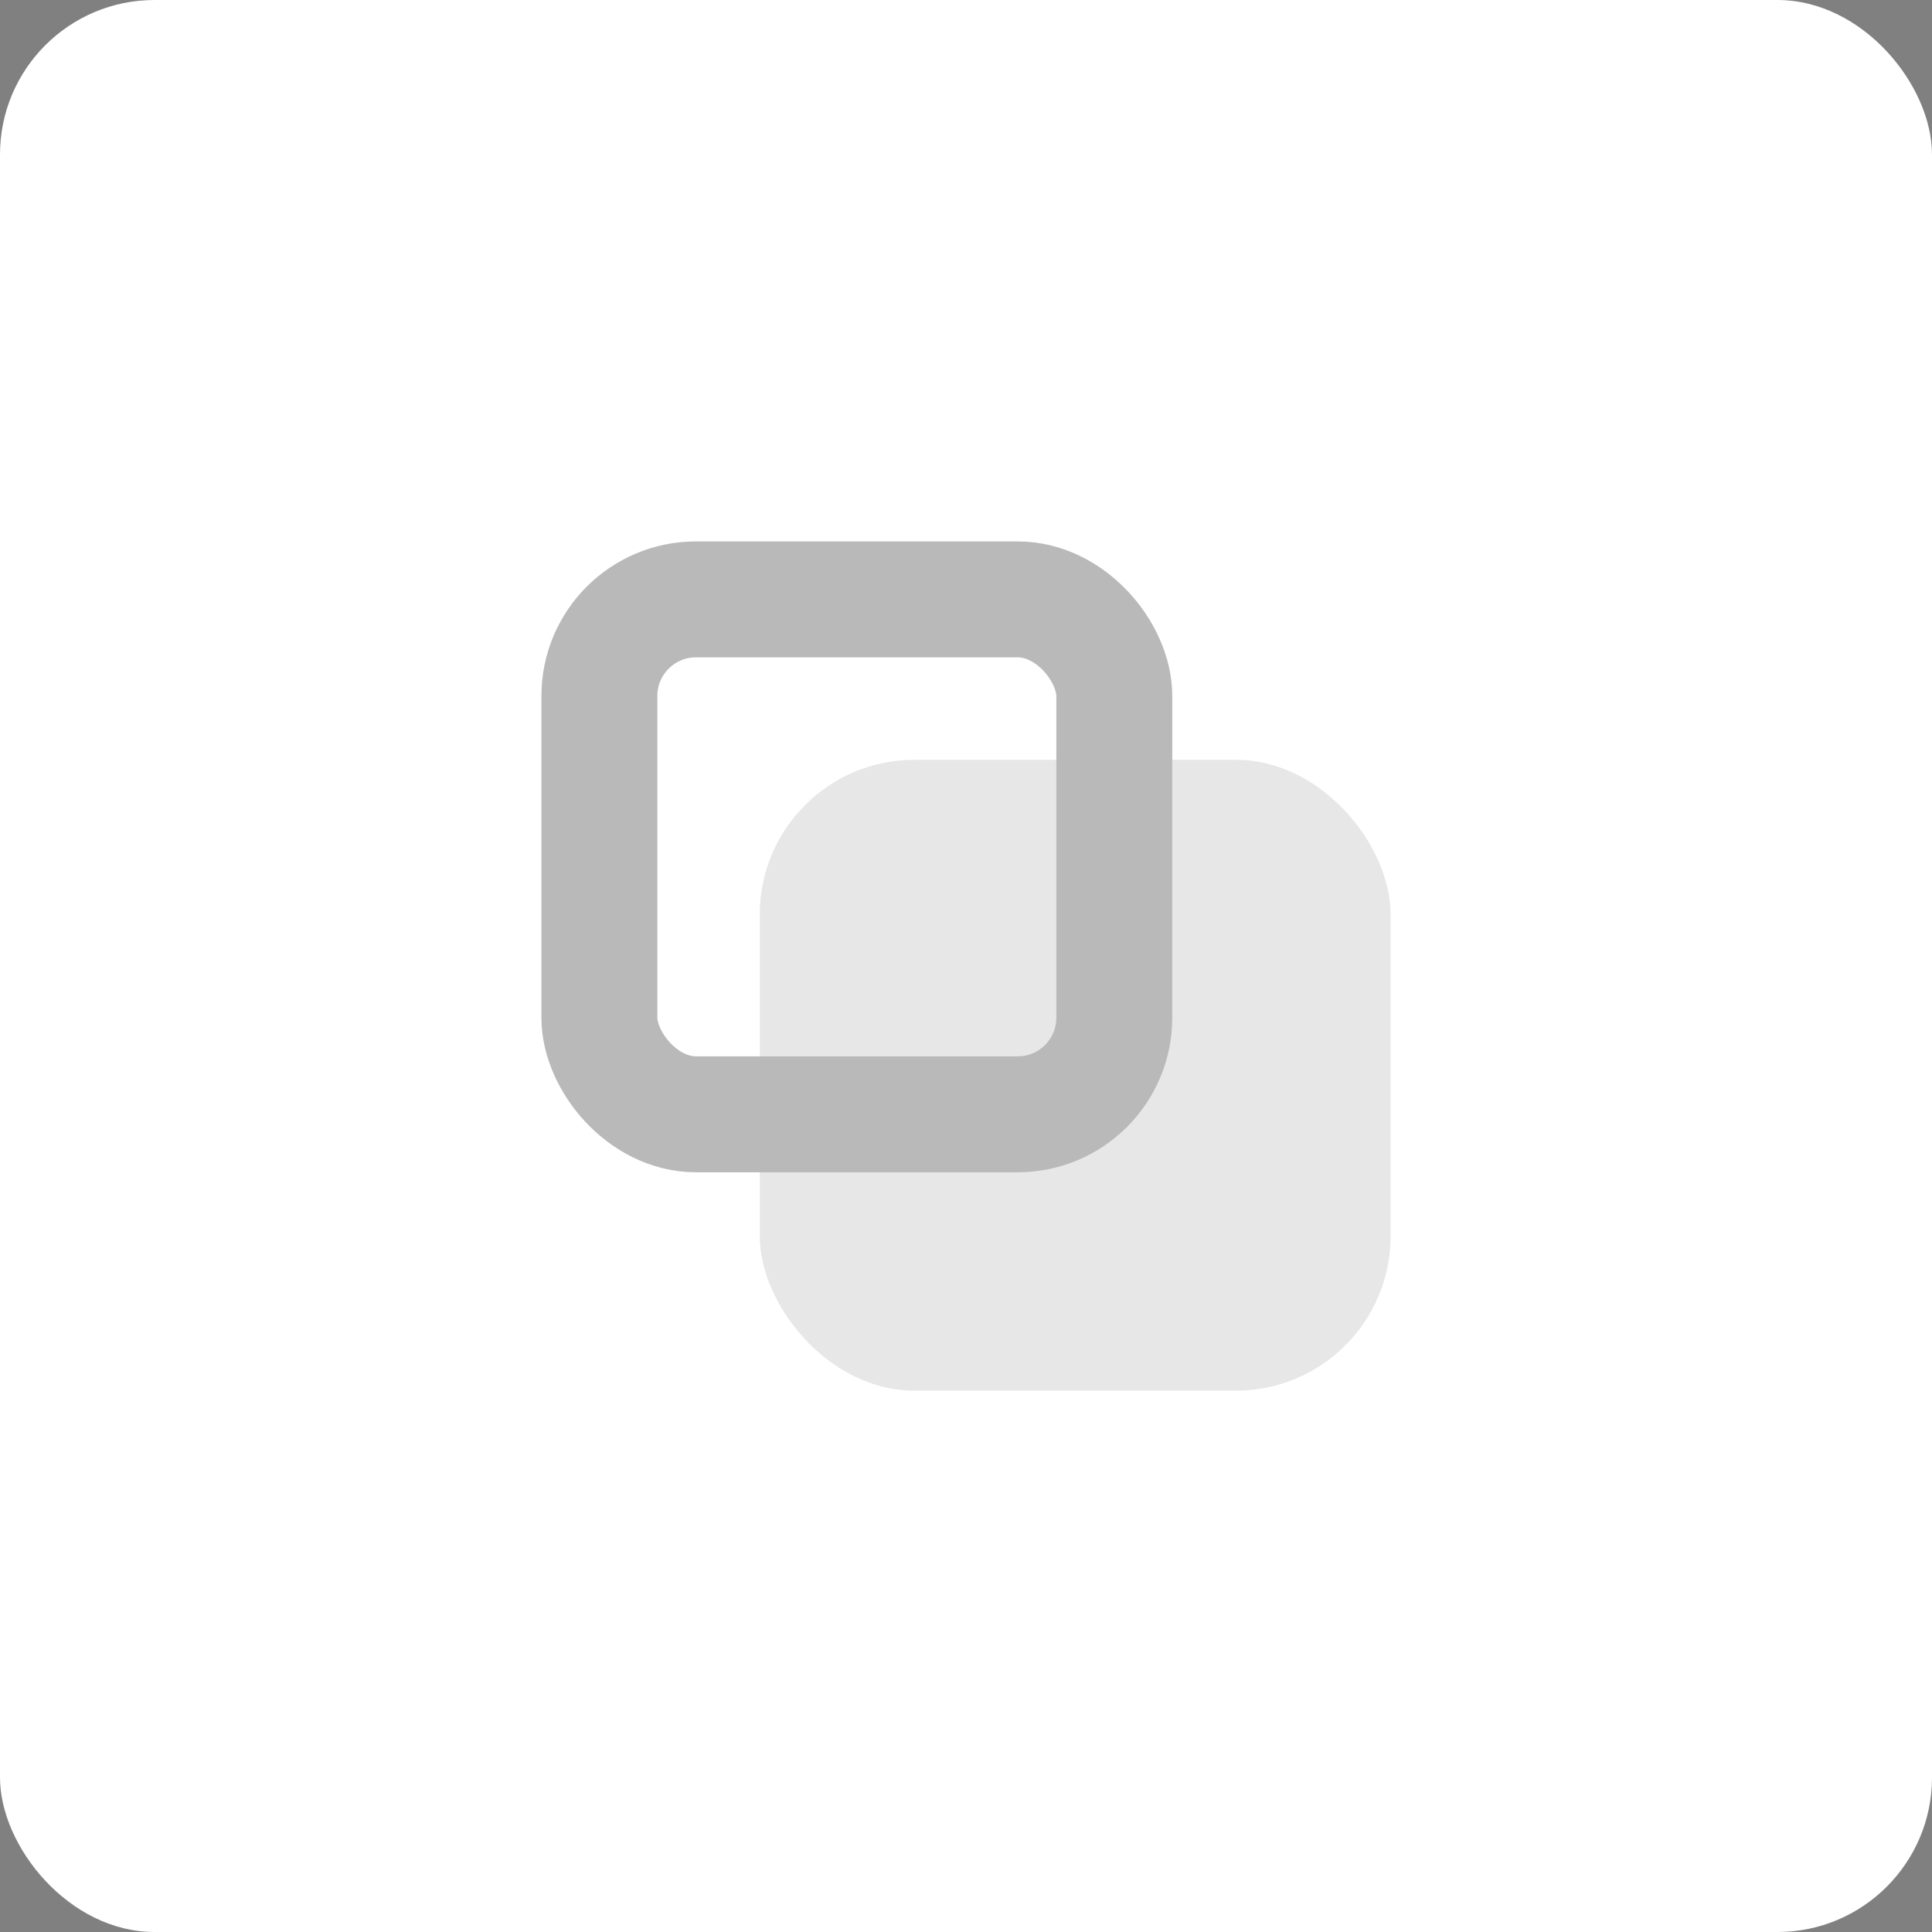 <svg xmlns="http://www.w3.org/2000/svg" width="50" height="50" viewBox="0 0 50 50" fill="none"><rect x="0" y="0" width="50" height="50" fill="#808080" stroke="none"/><rect width="50" height="50" rx="4" fill="white"></rect><rect x="19.663" y="19.664" width="16.326" height="16.326" rx="4" fill="#E7E7E7"></rect><rect x="15.512" y="15.512" width="13.326" height="13.326" rx="2.5" stroke="#E7E7E7" stroke-width="3"></rect><rect x="15.512" y="15.512" width="13.326" height="13.326" rx="2.5" stroke="black" stroke-opacity="0.2" stroke-width="3"></rect></svg>